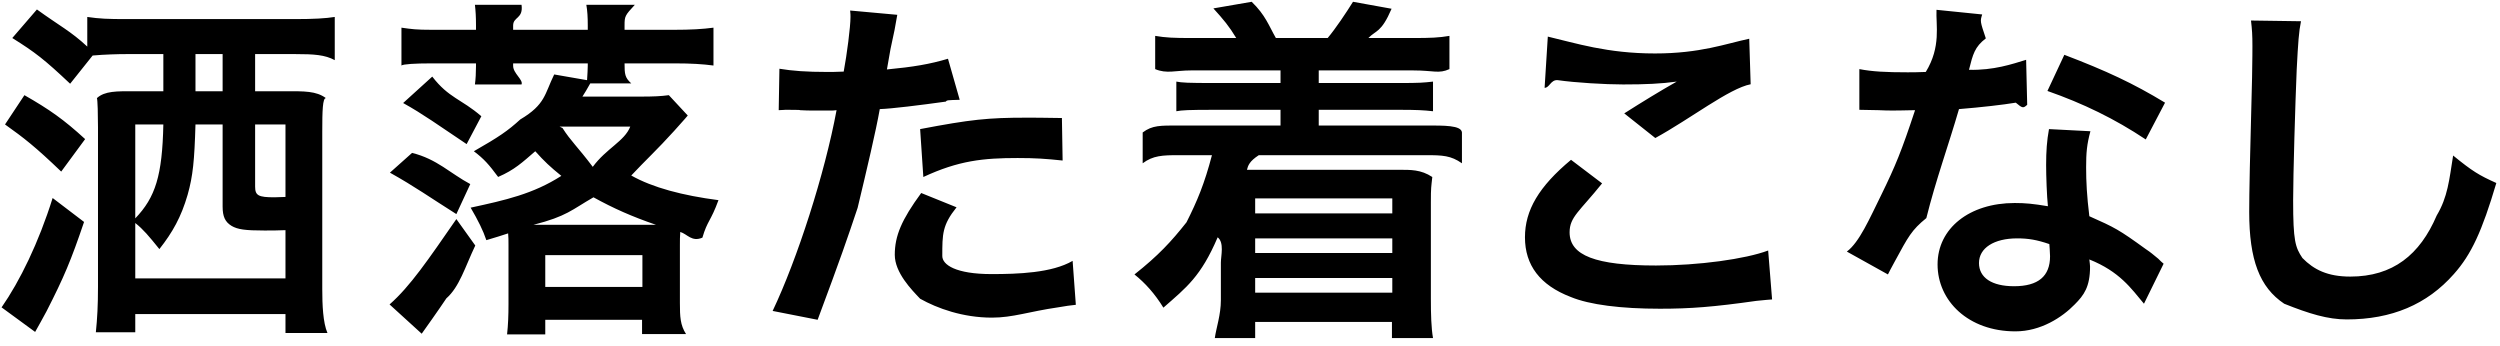 <svg xmlns="http://www.w3.org/2000/svg" xmlns:xlink="http://www.w3.org/1999/xlink" width="224px" height="31px">
<path fill-rule="evenodd" fill="rgb(0, 0, 0)" d="M219.864,24.558 C217.464,27.278 214.296,28.621 210.264,28.621 C208.57,28.621 206.9,28.110 204.665,27.214 C202.457,25.742 201.529,23.278 201.529,18.990 C201.529,17.326 201.593,14.127 201.785,6.95 C201.817,5.135 201.817,4.463 201.817,4.15 C201.817,3.119 201.785,2.671 201.689,1.839 L206.169,1.903 C205.977,2.831 205.913,3.759 205.785,6.223 C205.657,9.199 205.465,15.694 205.465,17.966 C205.465,21.6 205.657,22.158 206.297,23.118 C207.33,24.174 208.568,24.782 210.584,24.782 C214.40,24.782 216.824,22.830 218.328,19.310 C219.32,17.646 219.448,16.142 219.800,13.935 C221.528,15.342 222.104,15.694 223.671,16.398 C222.391,20.718 221.432,22.798 219.864,24.558 ZM183.45,8.15 L184.965,4.911 C188.740,6.351 191.140,7.471 193.988,9.199 L192.260,12.495 C189.476,10.639 186.629,9.263 183.45,8.15 ZM183.333,14.798 C183.333,13.551 183.397,12.623 183.589,11.567 L187.301,11.759 C186.981,12.943 186.917,13.679 186.917,14.990 C186.917,16.270 186.981,17.550 187.205,19.374 C189.508,20.398 189.828,20.558 192.260,22.318 C192.740,22.638 192.868,22.766 193.380,23.182 C193.636,23.438 193.636,23.438 193.860,23.630 L192.100,27.214 C190.948,25.838 189.92,24.334 187.205,23.246 C187.237,23.534 187.269,23.758 187.269,23.886 C187.269,25.70 186.725,26.446 185.893,27.278 C184.773,28.430 182.853,29.69 180.581,29.69 C176.357,29.69 173.606,26.958 173.606,23.694 C173.606,20.462 176.453,18.190 180.517,18.190 C181.477,18.190 182.149,18.254 183.493,18.478 C183.397,17.6 183.333,15.758 183.333,14.798 ZM180.741,21.358 C178.661,21.358 177.317,22.222 177.317,23.566 C177.317,24.878 178.469,25.646 180.453,25.646 C182.629,25.646 183.685,24.750 183.685,22.958 C183.685,22.638 183.621,21.870 183.621,21.870 C182.501,21.486 181.733,21.358 180.741,21.358 ZM180.613,9.199 C179.461,9.391 177.509,9.615 175.525,9.775 C174.597,12.975 173.446,16.14 172.6,19.54 C171.270,20.622 170.982,21.198 169.766,23.438 C169.350,24.206 169.350,24.206 169.158,24.590 L165.478,22.542 C166.598,21.70 167.494,19.630 168.582,17.422 C169.830,14.862 170.374,13.551 171.590,9.871 C170.150,9.903 169.958,9.903 169.574,9.903 C169.158,9.903 168.966,9.903 168.294,9.871 L166.598,9.839 L166.598,6.191 C167.750,6.415 168.966,6.479 170.918,6.479 C171.302,6.479 171.846,6.479 172.550,6.447 C173.94,4.175 173.446,2.255 173.510,0.879 L177.605,1.295 C177.413,1.903 177.413,1.903 177.93,3.439 C176.933,4.207 176.773,4.847 176.421,6.255 C178.629,6.31 180.293,5.743 181.541,5.359 L181.637,9.39 C181.285,9.71 181.221,9.71 180.613,9.199 ZM148.731,27.662 C145.244,27.662 142.428,27.310 140.732,26.606 C137.980,25.550 136.636,23.758 136.636,21.262 C136.636,18.830 137.884,16.718 140.764,14.319 L143.548,16.430 C141.532,18.94 140.636,19.438 140.636,20.814 C140.636,22.894 142.972,23.790 148.379,23.790 C152.187,23.790 156.379,23.214 158.427,22.446 L158.779,26.830 C158.235,26.862 158.43,26.862 157.371,26.958 C153.531,27.502 151.483,27.662 148.731,27.662 ZM145.532,10.159 C147.196,9.103 148.763,8.143 150.235,7.311 C148.827,7.503 147.451,7.567 145.436,7.567 C143.804,7.567 141.148,7.407 139.580,7.183 C138.940,7.119 138.844,7.87 138.396,7.87 L138.684,3.279 C141.148,3.855 143.996,4.79 148.283,4.79 C152.347,4.79 154.619,3.919 156.731,3.471 L156.859,7.55 C154.939,7.919 151.483,10.63 148.315,12.367 L145.532,10.159 ZM112.79,13.903 C111.951,14.447 111.823,14.830 111.727,15.214 L125.326,15.214 C126.382,15.214 127.310,15.182 128.334,15.86 C128.238,16.78 128.206,16.750 128.206,18.126 L128.206,26.766 C128.206,28.174 128.238,29.37 128.398,30.29 L124.718,30.29 L124.718,28.845 L112.463,28.845 L112.463,30.29 L108.847,30.29 C108.975,29.37 109.39,28.206 109.39,26.894 L109.39,23.534 C109.39,22.926 109.71,21.742 109.103,21.262 C107.599,24.78 106.319,25.742 104.240,27.566 C103.472,26.318 102.608,25.358 101.648,24.590 C103.792,22.894 104.944,21.646 106.31,19.918 C107.279,17.998 107.919,16.462 108.591,13.903 L105.616,13.903 C104.16,13.903 103.312,13.935 102.384,14.63 L102.384,11.87 C103.248,11.215 103.984,11.247 105.616,11.247 L114.735,11.247 L114.735,9.839 L108.79,9.839 C106.511,9.839 105.903,9.871 105.40,9.967 L105.40,7.311 C105.903,7.407 106.415,7.439 108.79,7.439 L114.735,7.439 L114.735,6.31 L106.703,6.31 C105.328,6.31 104.528,6.63 103.504,6.191 L103.504,3.215 C104.432,3.375 105.200,3.407 106.703,3.407 L110.767,3.407 C110.127,2.351 109.647,1.775 108.719,0.752 L112.15,0.16 C113.39,1.359 113.679,2.287 114.319,3.407 L118.959,3.407 C119.662,2.575 120.622,1.135 121.230,0.16 L124.686,0.784 C123.758,2.95 123.278,2.703 122.606,3.407 L126.638,3.407 C128.174,3.407 128.942,3.375 129.870,3.215 L129.870,6.191 C128.910,6.63 128.46,6.31 126.638,6.31 L118.159,6.31 L118.159,7.439 L125.358,7.439 C127.22,7.439 127.534,7.407 128.398,7.311 L128.398,9.967 C127.534,9.871 126.926,9.839 125.358,9.839 L118.159,9.839 L118.159,11.247 L127.758,11.247 C129.358,11.247 130.94,11.215 130.990,11.87 L130.990,14.63 C129.998,13.935 129.262,13.903 127.758,13.903 L112.79,13.903 ZM112.463,26.222 L124.750,26.222 L124.750,24.910 L112.463,24.910 L112.463,26.222 ZM112.463,22.670 L124.750,22.670 L124.750,21.358 L112.463,21.358 L112.463,22.670 ZM112.463,19.118 L124.750,19.118 L124.750,17.774 L112.463,17.774 L112.463,19.118 ZM94.827,27.534 C92.171,27.918 90.763,28.46 88.875,28.46 C86.27,28.46 83.979,27.630 82.444,26.766 C81.68,25.966 80.172,24.430 80.172,22.830 C80.172,21.134 80.780,19.694 82.540,17.294 L85.707,18.574 C84.427,20.174 84.43,20.974 84.43,22.94 C84.43,23.726 85.643,24.558 88.843,24.558 C91.179,24.558 94.251,24.46 96.107,23.374 L96.395,27.310 C95.819,27.374 95.563,27.406 94.827,27.534 ZM82.731,15.86 L82.444,11.567 C86.987,10.703 88.523,10.543 91.979,10.543 C92.843,10.543 93.131,10.543 95.147,10.575 L95.211,14.383 C93.675,14.223 92.779,14.159 91.179,14.159 C88.11,14.159 85.899,14.383 82.731,15.86 ZM84.75,9.103 C82.444,9.423 79.884,9.743 78.828,9.775 C78.476,11.759 77.676,15.150 76.844,18.62 C75.916,21.390 75.372,22.990 73.260,28.653 L69.228,27.86 C71.436,23.22 73.900,15.566 74.956,9.871 C74.732,9.903 74.604,9.903 74.540,9.903 L72.684,9.903 C72.524,9.903 72.204,9.903 71.660,9.871 C71.84,9.839 70.636,9.839 70.380,9.839 C70.220,9.839 70.60,9.839 69.772,9.871 L69.836,6.159 C70.988,6.351 72.268,6.447 74.124,6.447 C74.508,6.447 74.860,6.447 75.596,6.415 C75.884,4.879 76.204,2.415 76.204,1.519 C76.204,1.391 76.204,1.199 76.172,0.943 L80.396,1.327 C80.172,2.63 80.172,2.63 79.788,4.399 C79.628,5.295 79.596,5.487 79.468,6.223 C81.836,5.999 83.339,5.743 84.939,5.263 L85.99,8.943 C84.843,8.975 84.843,8.975 84.75,9.103 ZM62.935,21.294 C61.975,21.70 61.591,20.974 60.951,20.782 C60.919,21.294 60.919,21.454 60.919,21.966 L60.919,27.150 C60.919,28.366 60.951,29.133 61.47,29.933 L57.528,29.933 L57.528,28.653 L48.856,28.653 L48.856,29.965 L45.433,29.965 C45.529,29.101 45.561,28.238 45.561,27.246 L45.561,21.934 C45.561,21.454 45.561,21.326 45.529,20.910 C44.857,21.134 44.537,21.230 43.577,21.518 C43.289,20.654 42.841,19.758 42.169,18.606 C45.273,17.934 47.768,17.38 50.296,15.758 C49.304,14.958 48.760,14.447 47.960,13.551 C46.808,14.543 46.105,15.22 44.633,15.854 C43.801,14.734 43.385,14.255 42.457,13.551 C44.697,12.271 45.497,11.727 46.616,10.703 C48.88,9.359 48.792,8.431 49.656,6.671 L52.600,7.183 C52.632,6.575 52.664,6.287 52.664,5.871 L52.664,5.679 L45.977,5.679 L45.977,5.903 C45.977,6.575 46.9,7.151 46.73,7.567 L42.553,7.567 C42.617,7.119 42.649,6.479 42.649,5.935 L42.649,5.679 L38.617,5.679 C37.209,5.679 36.121,5.743 35.97,5.871 L35.97,2.479 C36.89,2.607 37.241,2.671 38.745,2.671 L42.649,2.671 L42.649,2.255 C42.649,1.519 42.617,0.975 42.553,0.432 L46.73,0.432 C46.9,1.7 45.977,1.487 45.977,2.287 L45.977,2.671 L52.664,2.671 L52.664,2.287 C52.664,1.551 52.632,0.975 52.536,0.432 L56.88,0.432 C55.992,1.39 55.960,1.455 55.960,2.287 L55.960,2.671 L60.343,2.671 C61.911,2.671 62.967,2.607 63.927,2.479 L63.927,5.871 C62.967,5.743 61.911,5.679 60.503,5.679 L55.960,5.679 C55.960,6.639 55.992,6.959 56.56,7.471 L52.888,7.471 C52.504,8.143 52.472,8.207 52.184,8.655 L57.368,8.655 C58.584,8.655 59.224,8.623 59.928,8.527 L61.623,10.351 C61.495,10.511 61.495,10.511 60.407,11.727 C58.904,13.391 57.784,14.415 56.56,15.726 C58.488,16.814 61.175,17.518 64.375,17.934 C63.671,19.86 63.383,19.758 62.935,21.294 ZM48.856,25.710 L57.560,25.710 L57.560,22.862 L48.856,22.862 L48.856,25.710 ZM56.472,11.343 L50.136,11.343 L50.40,11.471 C51.128,12.623 51.768,13.167 53.112,14.95 C54.328,13.295 55.96,12.655 56.472,11.343 ZM53.176,17.678 C51.224,18.798 50.8,19.374 47.800,20.142 L58.776,20.142 C56.632,19.406 54.968,18.670 53.176,17.678 ZM38.73,6.863 C40.217,8.79 41.305,8.847 43.129,10.415 L41.81,12.911 C39.321,11.247 37.913,10.223 36.121,9.231 L38.73,6.863 ZM42.137,16.494 L40.89,19.182 C38.553,17.710 37.177,16.718 34.937,15.470 L36.921,13.7 C39.161,14.255 40.345,15.54 42.137,16.494 ZM42.585,21.998 C41.657,23.950 41.17,25.70 39.993,26.734 C39.929,26.830 39.225,27.886 37.785,29.901 L34.905,27.278 C36.761,25.646 38.361,23.278 40.89,19.630 L42.585,21.998 ZM22.859,4.847 L22.859,8.175 L25.611,8.175 C27.243,8.175 28.331,8.143 29.2,8.79 C28.907,8.783 28.875,9.935 28.875,11.791 L28.875,25.902 C28.875,27.310 28.938,28.909 29.34,29.837 L25.579,29.837 L25.579,28.14 L12.12,28.14 L12.12,29.773 L8.588,29.773 C8.716,28.525 8.780,27.374 8.780,25.678 L8.780,11.407 C8.780,10.31 8.748,8.943 8.684,8.79 C9.388,8.143 10.476,8.175 11.980,8.175 L14.636,8.175 L14.636,4.847 L11.276,4.847 C10.60,4.847 9.356,4.879 8.300,4.975 L6.284,7.503 C3.980,5.327 3.148,4.687 1.101,3.407 L3.308,0.848 C5.324,2.31 6.348,2.799 7.820,4.175 L7.820,1.519 C8.908,1.679 9.676,1.711 11.308,1.711 L26.411,1.711 C28.11,1.711 29.194,1.647 29.994,1.519 L29.994,5.39 C29.130,4.911 28.11,4.847 26.507,4.847 L22.859,4.847 ZM25.579,11.151 L22.859,11.151 L22.859,16.718 C22.859,17.518 23.147,17.678 24.587,17.678 C24.715,17.678 24.715,17.678 25.579,17.646 L25.579,11.151 ZM12.12,11.151 L12.12,19.566 C13.932,17.678 14.540,15.726 14.636,11.151 L12.12,11.151 ZM19.947,4.847 L17.515,4.847 L17.515,8.175 L19.947,8.175 L19.947,4.847 ZM20.747,20.238 C20.171,19.886 19.947,19.406 19.947,18.510 L19.947,11.151 L17.515,11.151 C17.419,14.383 17.291,15.758 16.811,17.454 C16.235,19.438 15.467,20.814 14.28,22.318 C13.324,21.134 12.844,20.558 12.12,19.982 L12.12,24.942 L25.579,24.942 L25.579,20.622 C24.811,20.654 24.395,20.654 23.691,20.654 C21.963,20.654 21.291,20.558 20.747,20.238 ZM7.628,12.463 L5.484,15.374 C3.148,13.135 2.156,12.367 0.45,11.151 L2.188,8.527 C4.428,9.807 5.708,10.703 7.628,12.463 ZM7.532,19.886 C6.348,23.374 5.740,24.814 4.172,27.886 C3.980,28.238 3.340,29.421 3.148,29.741 L0.141,27.54 C1.772,25.198 3.468,21.742 4.716,17.742 L7.532,19.886 Z"/>
</svg>
